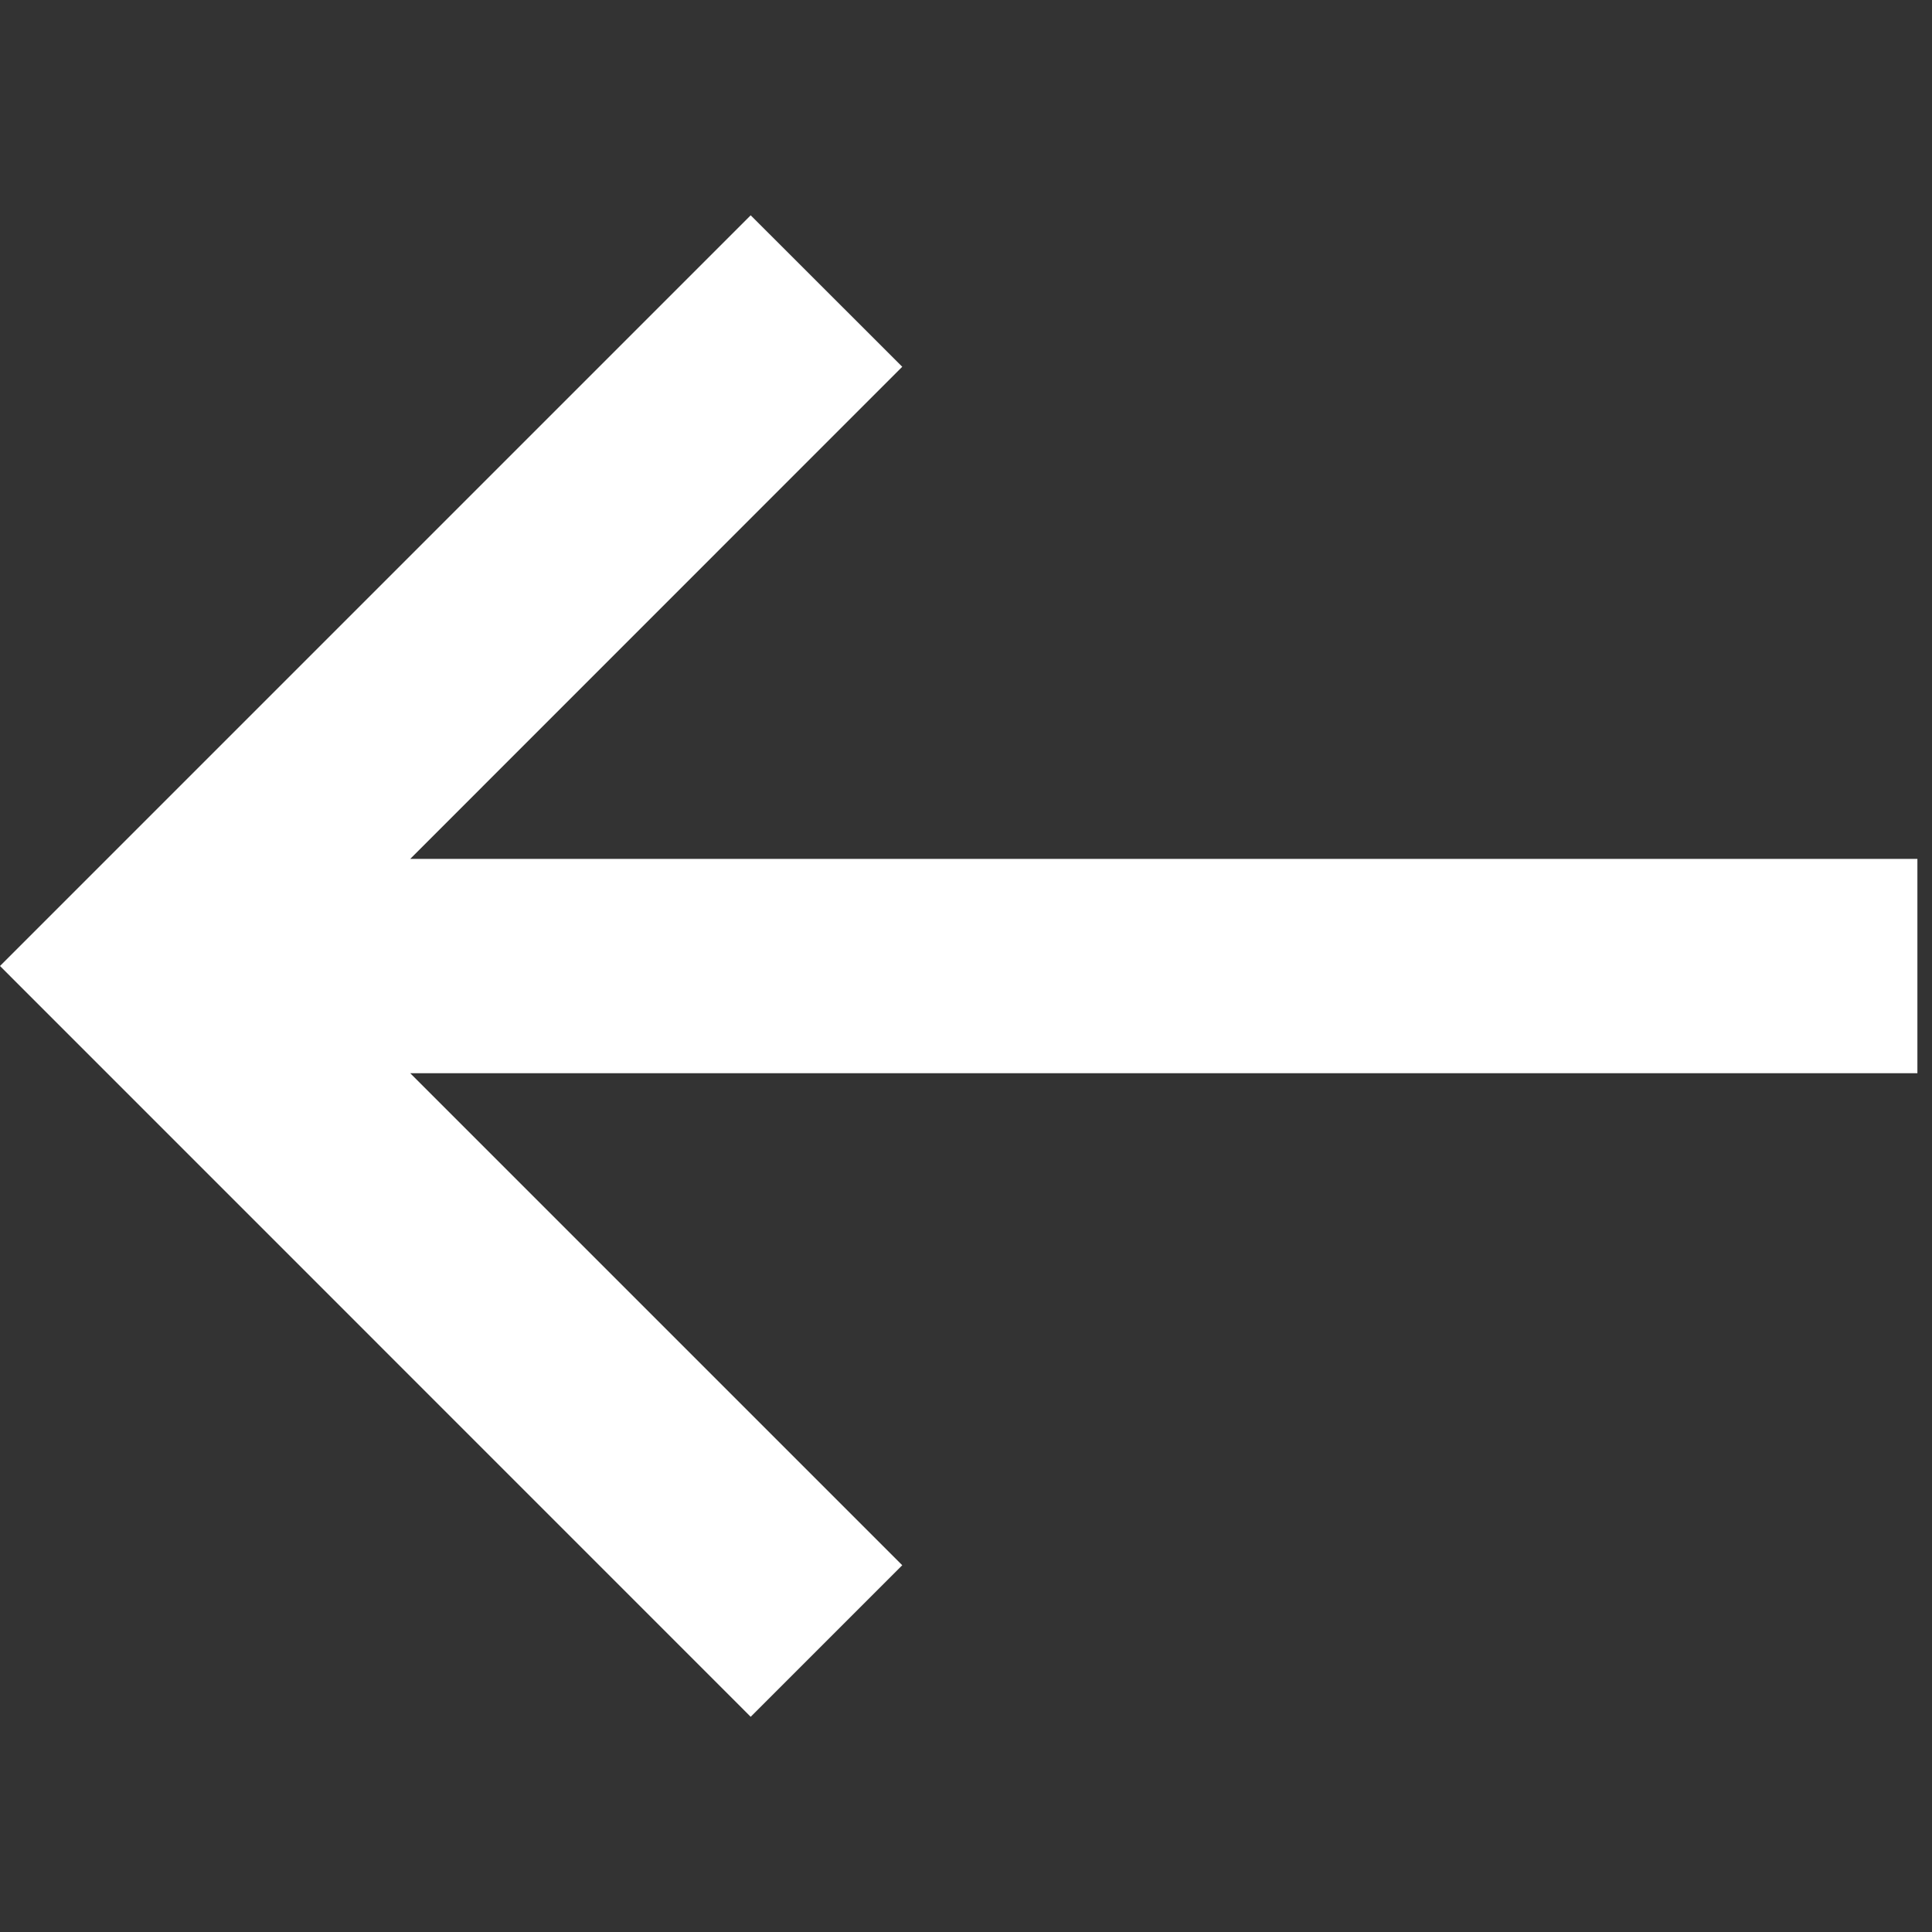 <?xml version="1.0" encoding="UTF-8"?> <svg xmlns="http://www.w3.org/2000/svg" width="18" height="18" viewBox="0 0 18 18" fill="none"><rect x="0" y="0" width="18" height="18" fill="#333333" stroke="none"/><g clip-path="url(#clip0_1894_9)"><path d="M17.864 9.999L3.822 9.999L8.406 14.583L6.994 15.995L-0 9L6.994 2.006L8.406 3.417L3.822 8.002L17.864 8.002L17.864 9.999Z" fill="white"></path></g><defs><clipPath id="clip0_1894_9"><rect width="18" height="18" fill="white" transform="translate(-0.003)"></rect></clipPath></defs></svg> 